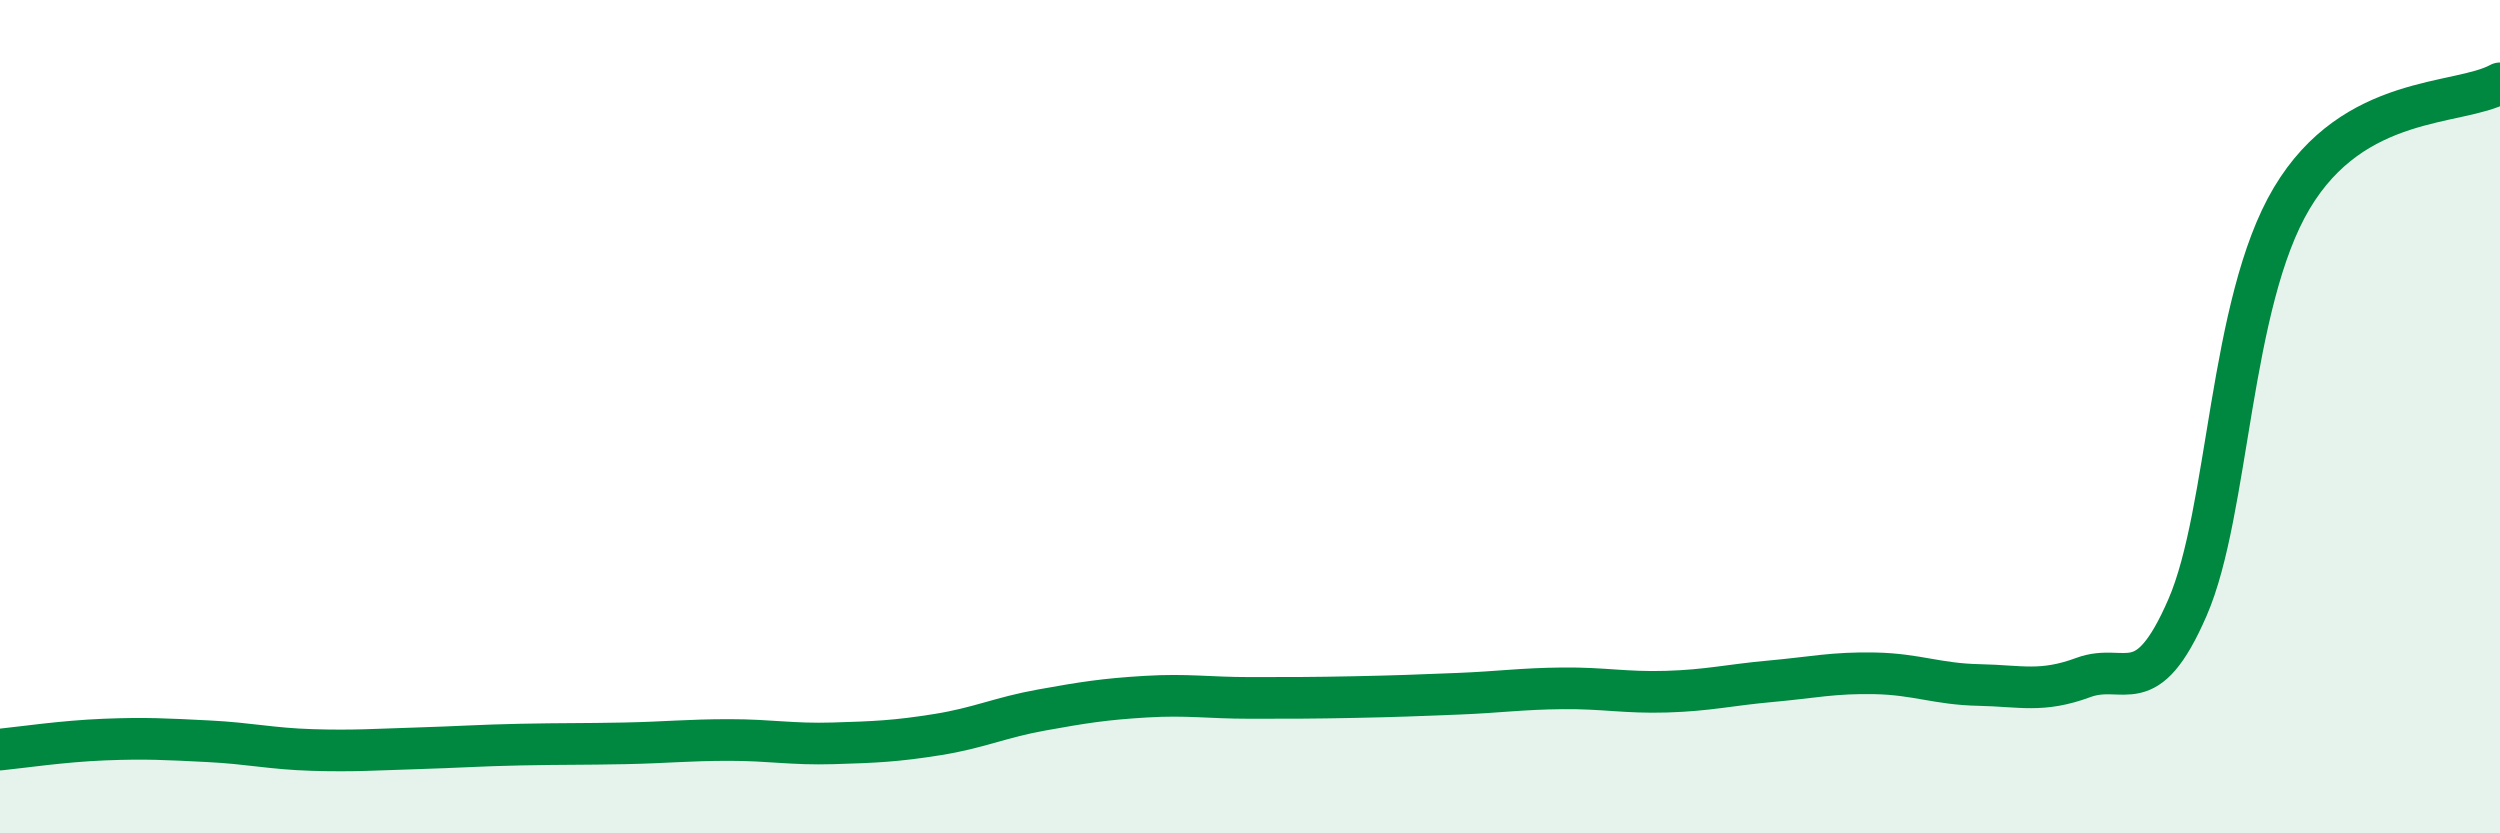 
    <svg width="60" height="20" viewBox="0 0 60 20" xmlns="http://www.w3.org/2000/svg">
      <path
        d="M 0,17.99 C 0.5,17.94 1.5,17.79 2.5,17.75 C 3.5,17.71 4,17.74 5,17.79 C 6,17.84 6.5,17.97 7.5,18 C 8.5,18.03 9,17.99 10,17.96 C 11,17.93 11.5,17.89 12.5,17.87 C 13.5,17.85 14,17.86 15,17.84 C 16,17.82 16.5,17.76 17.5,17.76 C 18.5,17.76 19,17.87 20,17.84 C 21,17.81 21.5,17.79 22.5,17.63 C 23.5,17.47 24,17.22 25,17.04 C 26,16.86 26.5,16.78 27.5,16.72 C 28.5,16.66 29,16.75 30,16.75 C 31,16.75 31.5,16.75 32.5,16.73 C 33.5,16.71 34,16.69 35,16.65 C 36,16.61 36.5,16.53 37.5,16.52 C 38.5,16.51 39,16.63 40,16.6 C 41,16.57 41.5,16.44 42.5,16.35 C 43.5,16.26 44,16.14 45,16.16 C 46,16.18 46.5,16.42 47.5,16.44 C 48.5,16.46 49,16.63 50,16.26 C 51,15.89 51.5,16.88 52.5,14.58 C 53.5,12.28 53.5,7.28 55,4.76 C 56.5,2.24 59,2.55 60,2L60 20L0 20Z"
        fill="#008740"
        opacity="0.1"
        stroke-linecap="round"
        stroke-linejoin="round"
      />
      <path
        d="M 0,17.99 C 0.5,17.94 1.5,17.79 2.5,17.75 C 3.5,17.71 4,17.74 5,17.79 C 6,17.84 6.5,17.97 7.5,18 C 8.5,18.03 9,17.99 10,17.96 C 11,17.93 11.5,17.89 12.5,17.87 C 13.5,17.85 14,17.86 15,17.84 C 16,17.82 16.5,17.76 17.5,17.76 C 18.5,17.76 19,17.87 20,17.84 C 21,17.81 21.5,17.79 22.5,17.63 C 23.5,17.47 24,17.22 25,17.04 C 26,16.86 26.5,16.78 27.5,16.72 C 28.5,16.66 29,16.75 30,16.75 C 31,16.75 31.5,16.75 32.5,16.73 C 33.5,16.71 34,16.69 35,16.65 C 36,16.61 36.5,16.53 37.5,16.52 C 38.5,16.51 39,16.63 40,16.6 C 41,16.57 41.5,16.44 42.5,16.35 C 43.5,16.26 44,16.14 45,16.16 C 46,16.18 46.5,16.42 47.5,16.44 C 48.5,16.46 49,16.63 50,16.26 C 51,15.89 51.5,16.88 52.5,14.58 C 53.5,12.28 53.5,7.28 55,4.76 C 56.5,2.24 59,2.55 60,2"
        stroke="#008740"
        stroke-width="1"
        fill="none"
        stroke-linecap="round"
        stroke-linejoin="round"
      />
    </svg>
  